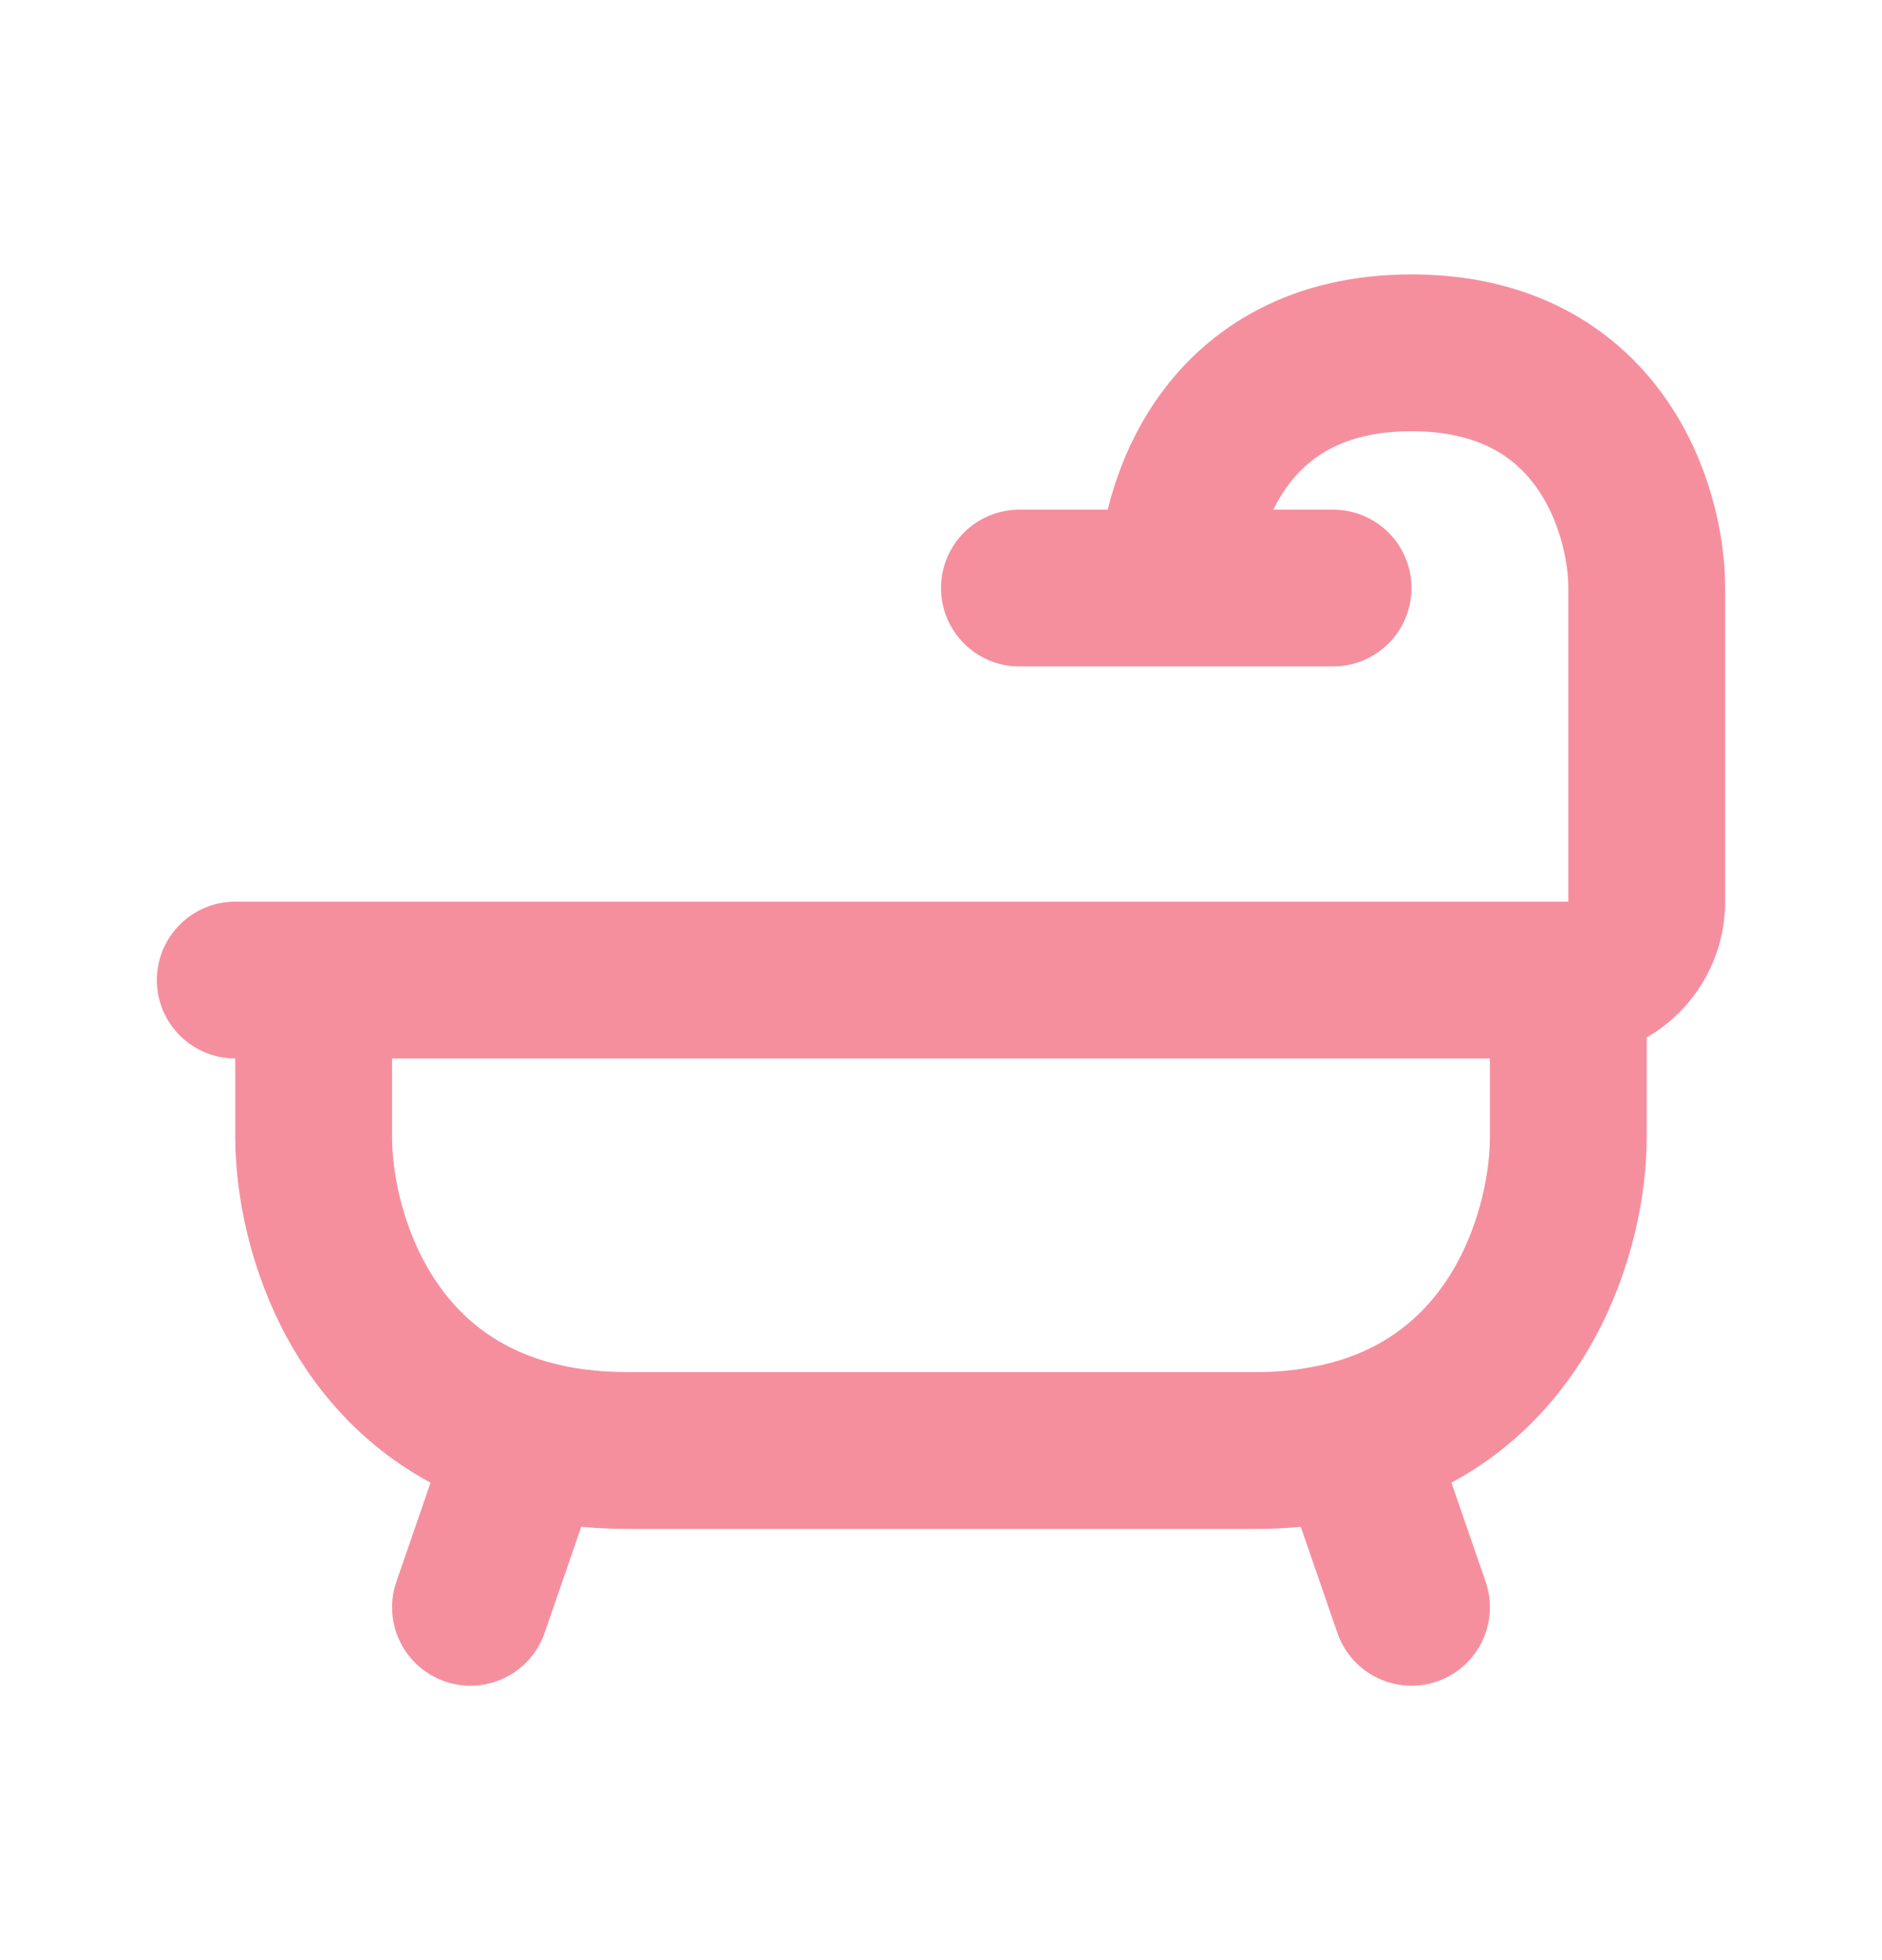 <svg width="24" height="25" viewBox="0 0 24 25" fill="none" xmlns="http://www.w3.org/2000/svg">
<g id="majesticons:bath-shower-line">
<path id="Vector" d="M3 12.5H4M4 12.5H20M4 12.5V14.5C4 15.638 4.583 17.748 6.745 18.341M20 12.5C20.265 12.5 20.52 12.395 20.707 12.207C20.895 12.02 21 11.765 21 11.5V7.5C21 6.5 20.4 4.5 18 4.5C15.6 4.5 15 6.5 15 7.5M20 12.5V14.5C20 15.638 19.417 17.748 17.255 18.341M15 7.5H13M15 7.5H17M17.255 18.341C16.846 18.45 16.424 18.504 16 18.5H8C7.532 18.5 7.115 18.443 6.745 18.341M17.255 18.341L18 20.5M6.745 18.341L6 20.5" stroke="#F58F9E" stroke-width="2" stroke-linecap="round" stroke-linejoin="round"/>
</g>
</svg>
